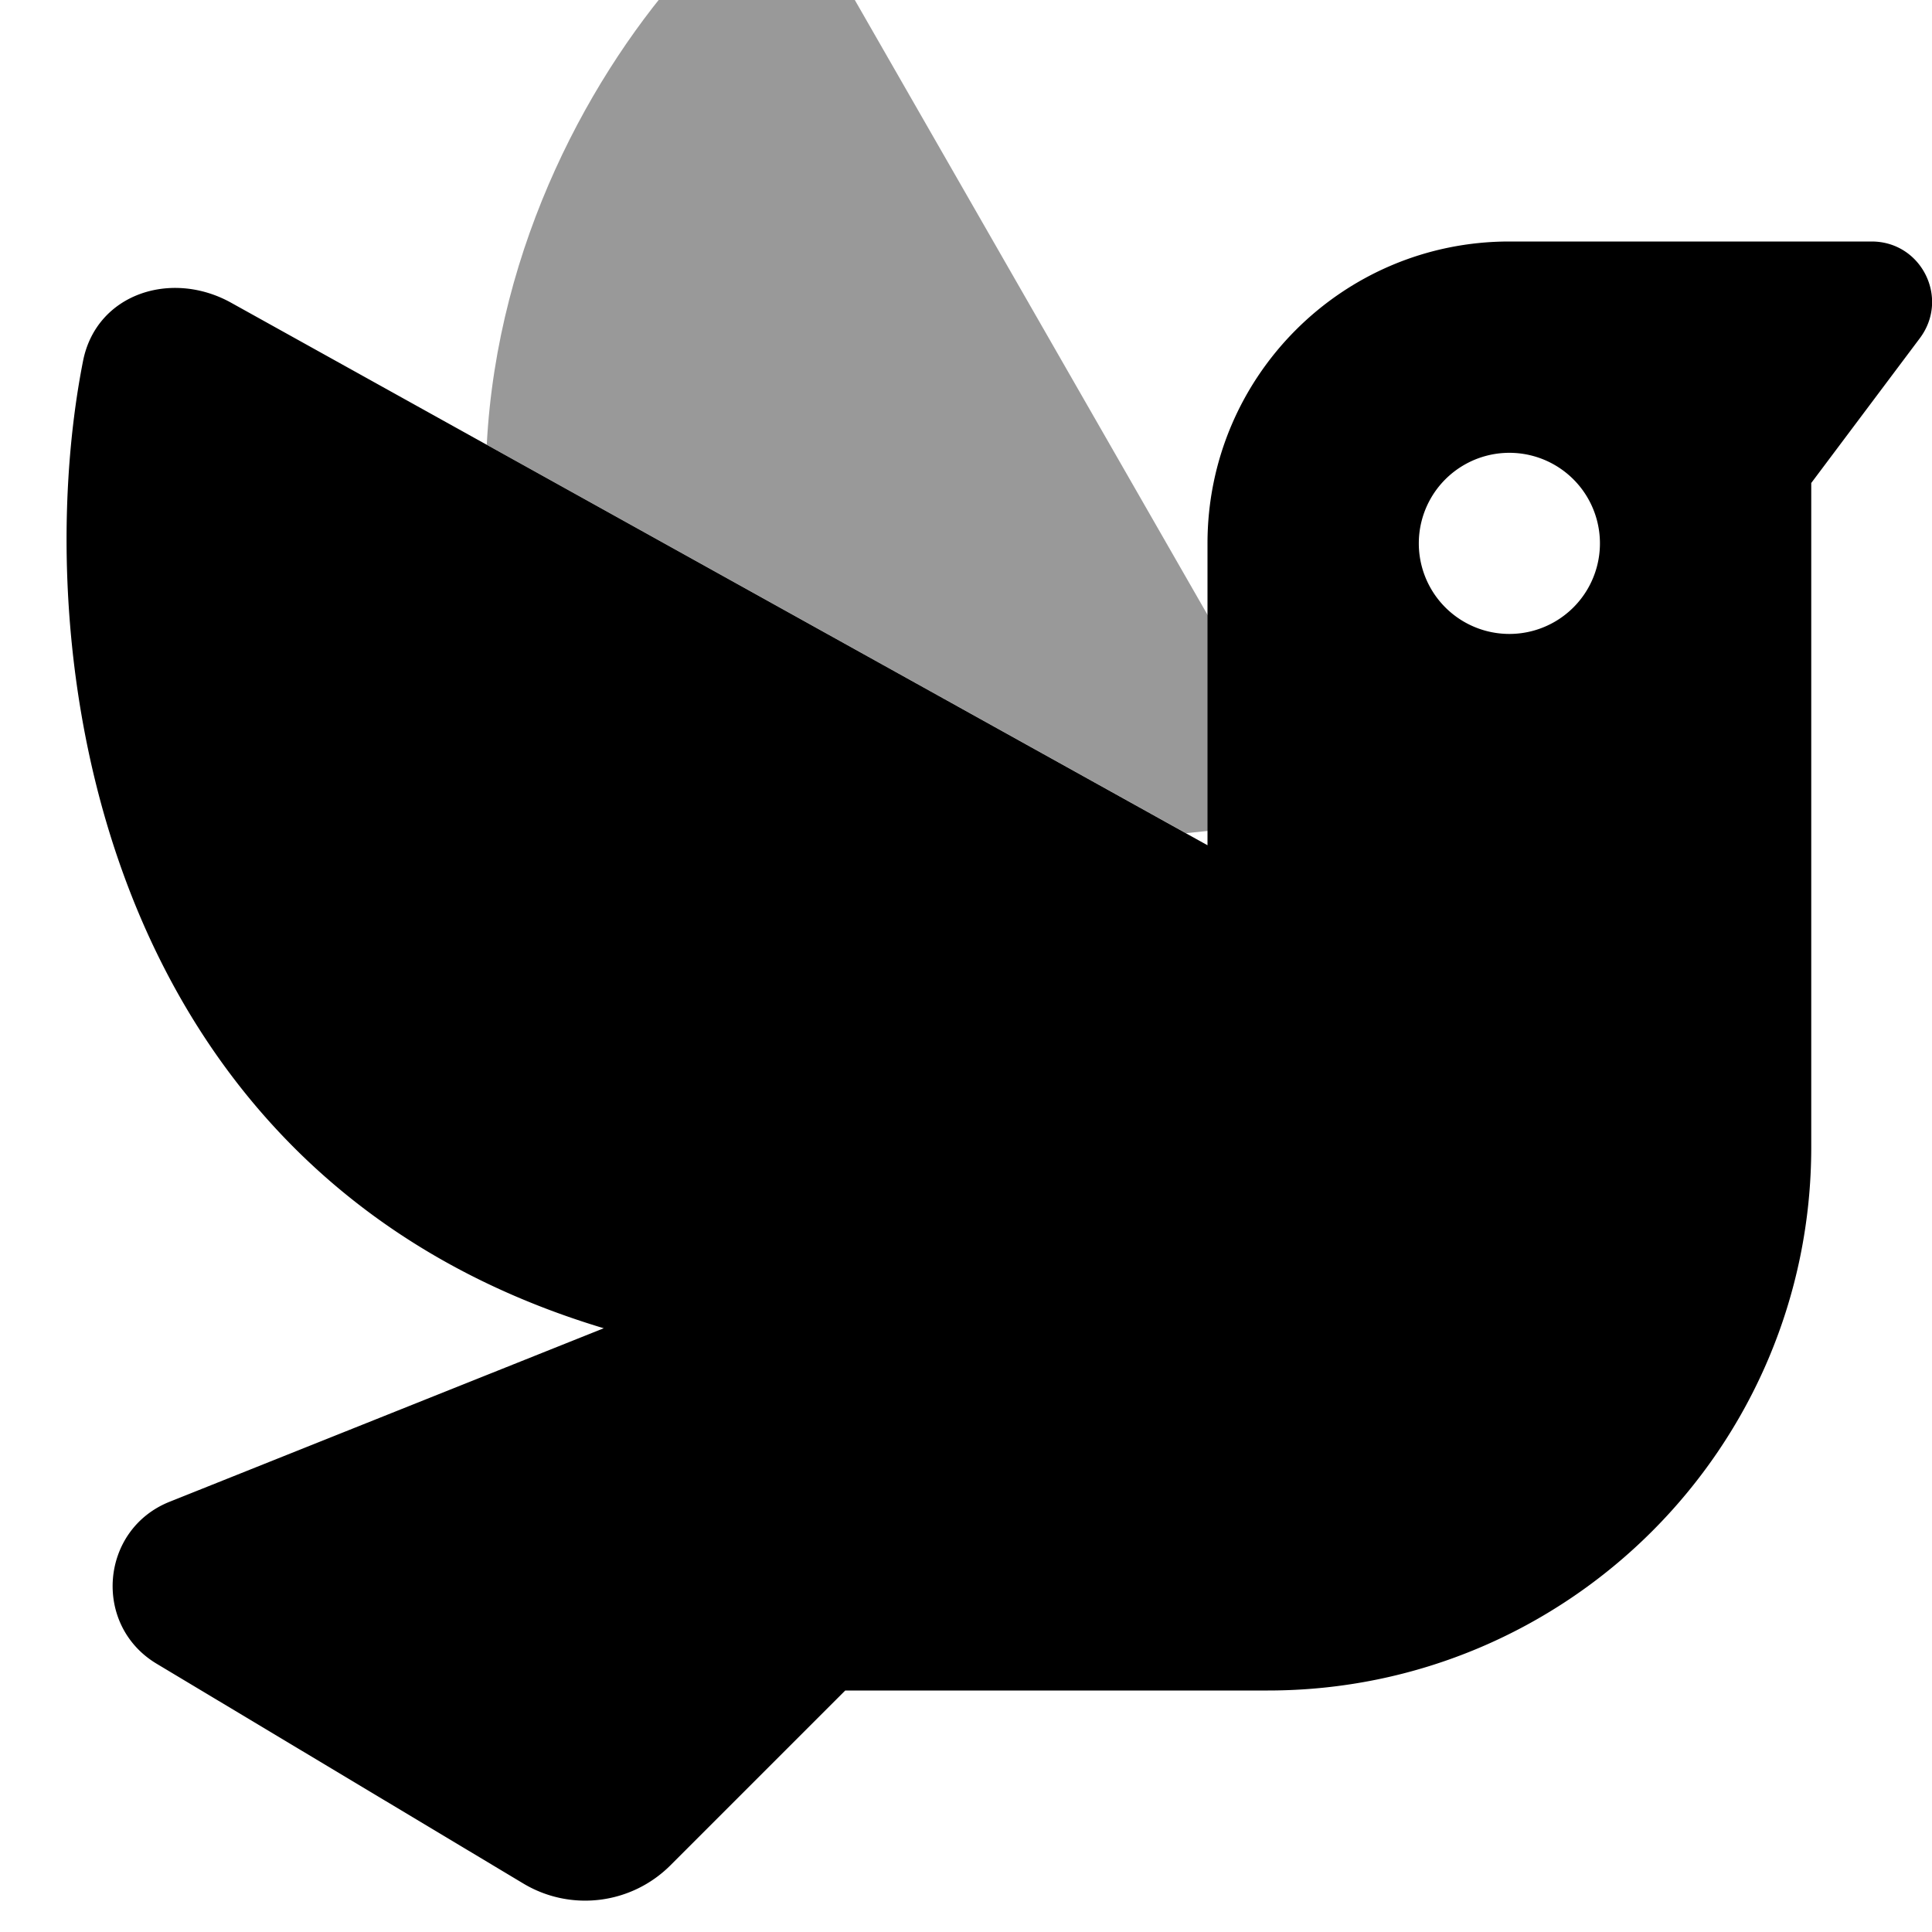 <svg xmlns="http://www.w3.org/2000/svg" viewBox="0 0 512 512"><!--! Font Awesome Pro 7.0.0 by @fontawesome - https://fontawesome.com License - https://fontawesome.com/license (Commercial License) Copyright 2025 Fonticons, Inc. --><path style="fill:currentColor;opacity:.4" d="M128.9 117.8l185.4 103 5.8-.6 0-57.1-95-165.6c-9.2-16-30-20.8-42.4-7.1-26 28.6-50.9 74.3-53.7 127.4z"/><path style="fill:currentColor;opacity:1" d="M496 64c13.2 0 20.7 15 12.8 25.6L480 128 480 304c0 79.5-64.5 144-144 144l-112 0-46.3 46.3c-10.4 10.4-26.5 12.4-39.1 4.8L41.5 440.9c-17-10.2-15-35.5 3.4-42.9L160 352C23.8 311.1 7.4 169.8 22 95.7 25.5 77.9 45.3 71.4 61.2 80.2L320 224 320 144c0-44.2 35.8-80 80-80l96 0zm-96 56a24 24 0 1 0 0 48 24 24 0 1 0 0-48z"/></svg>